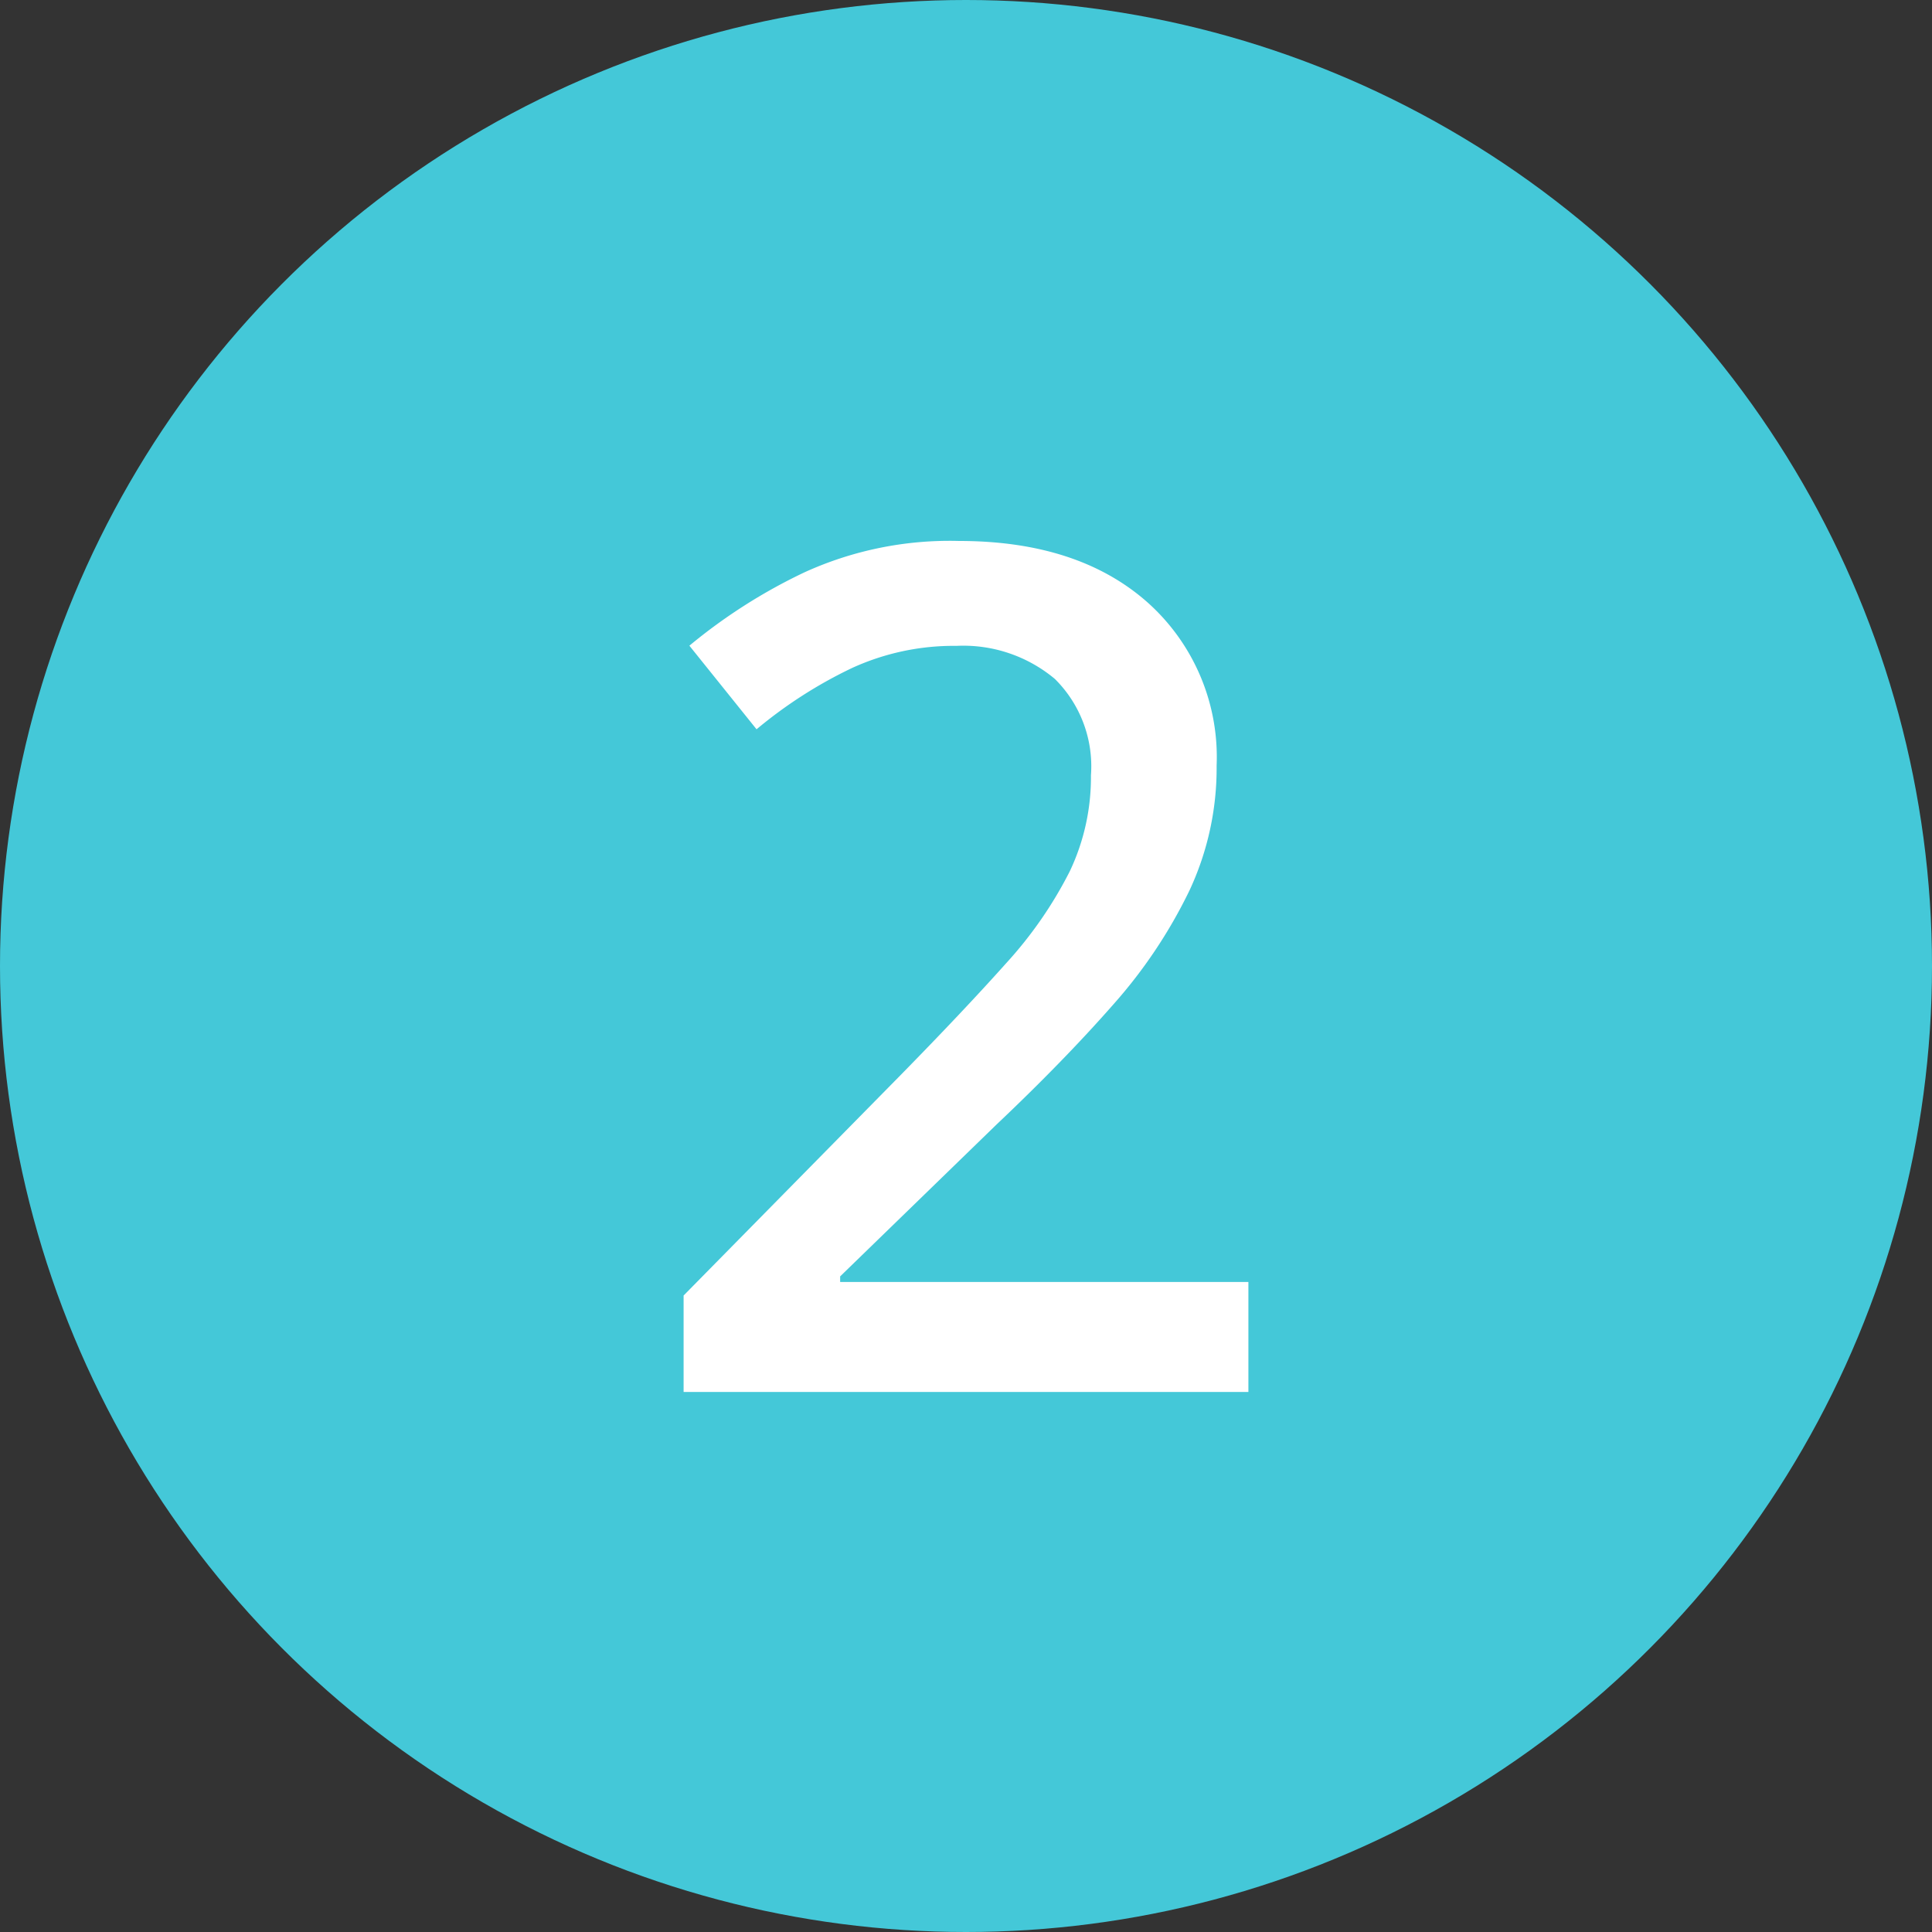 <svg xmlns="http://www.w3.org/2000/svg" viewBox="0 0 107 107"><rect x="0" y="0" width="107" height="107" fill="#333333" stroke="none"/><defs><style>.cls-1{fill:#44c8d8;}.cls-2{fill:#fff;}</style></defs><g id="Layer_2" data-name="Layer 2"><g id="Layer_2-2" data-name="Layer 2"><circle class="cls-1" cx="53.5" cy="53.5" r="53.5"/><path class="cls-2" d="M69.14,77.09H37.86V71.75l12-12.19q3.52-3.59,5.87-6.22a22.83,22.83,0,0,0,3.52-5.09,12.14,12.14,0,0,0,1.17-5.31,6.81,6.81,0,0,0-2-5.34,7.9,7.9,0,0,0-5.45-1.83A13.52,13.52,0,0,0,47.18,37a25.05,25.05,0,0,0-5.28,3.39l-3.72-4.63a30.3,30.3,0,0,1,6.39-4.07,19.39,19.39,0,0,1,8.54-1.73q6.59,0,10.43,3.39a11.48,11.48,0,0,1,3.84,9.06,16,16,0,0,1-1.5,6.9,27.53,27.53,0,0,1-4.23,6.33q-2.74,3.12-6.46,6.64l-8.66,8.41V71H69.14Z"/></g></g></svg>